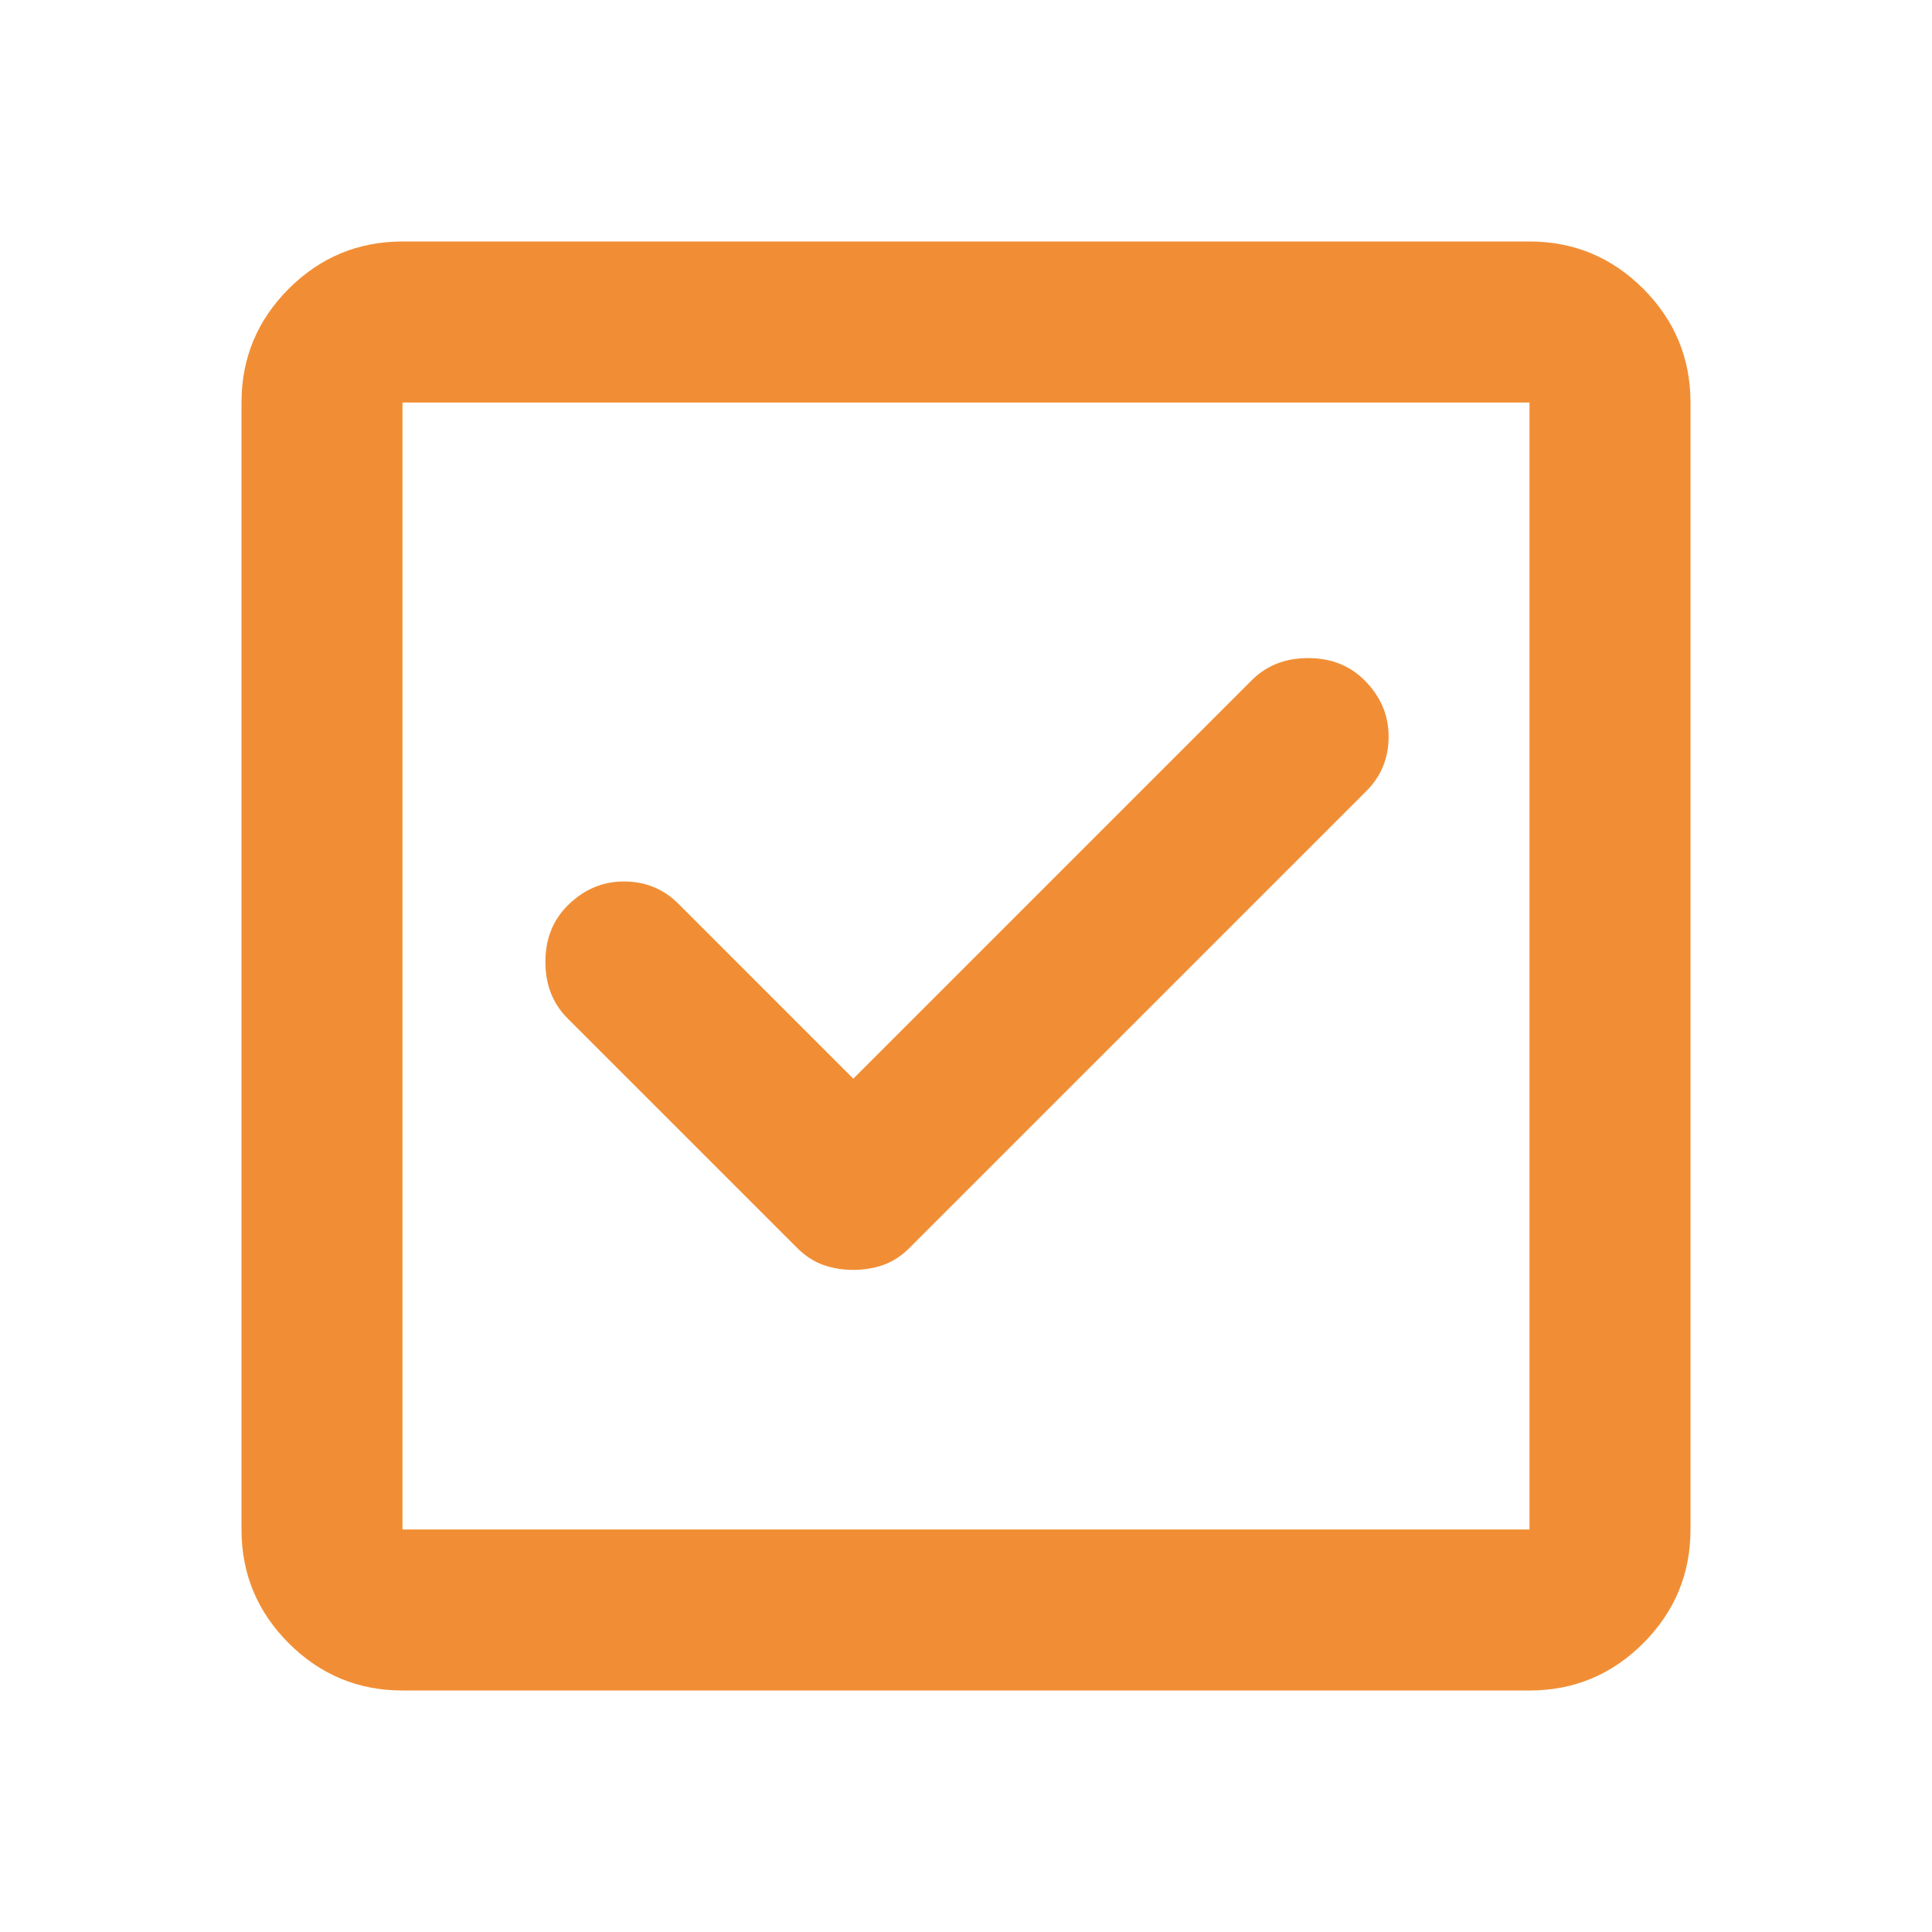 <?xml version="1.0" encoding="UTF-8"?> <svg xmlns="http://www.w3.org/2000/svg" width="167" height="167" viewBox="0 0 167 167" fill="none"> <path d="M34.792 146.125C30.965 146.125 27.687 144.763 24.959 142.04C22.236 139.313 20.875 136.035 20.875 132.208V34.792C20.875 30.965 22.236 27.687 24.959 24.959C27.687 22.236 30.965 20.875 34.792 20.875H132.208C136.035 20.875 139.313 22.236 142.04 24.959C144.763 27.687 146.125 30.965 146.125 34.792V132.208C146.125 136.035 144.763 139.313 142.04 142.04C139.313 144.763 136.035 146.125 132.208 146.125H34.792ZM34.792 132.208H132.208V34.792H34.792V132.208ZM73.758 109.768C74.686 109.768 75.556 109.624 76.368 109.336C77.18 109.044 77.933 108.55 78.629 107.854L118.118 68.366C119.393 67.09 120.031 65.524 120.031 63.669C120.031 61.813 119.335 60.19 117.944 58.798C116.668 57.522 115.044 56.884 113.073 56.884C111.101 56.884 109.478 57.522 108.202 58.798L73.758 93.242L58.624 78.107C57.348 76.832 55.783 76.194 53.927 76.194C52.072 76.194 50.448 76.89 49.056 78.281C47.781 79.557 47.143 81.181 47.143 83.152C47.143 85.124 47.781 86.747 49.056 88.023L68.888 107.854C69.583 108.55 70.337 109.044 71.149 109.336C71.961 109.624 72.831 109.768 73.758 109.768Z" fill="#F18E35"></path> </svg> 